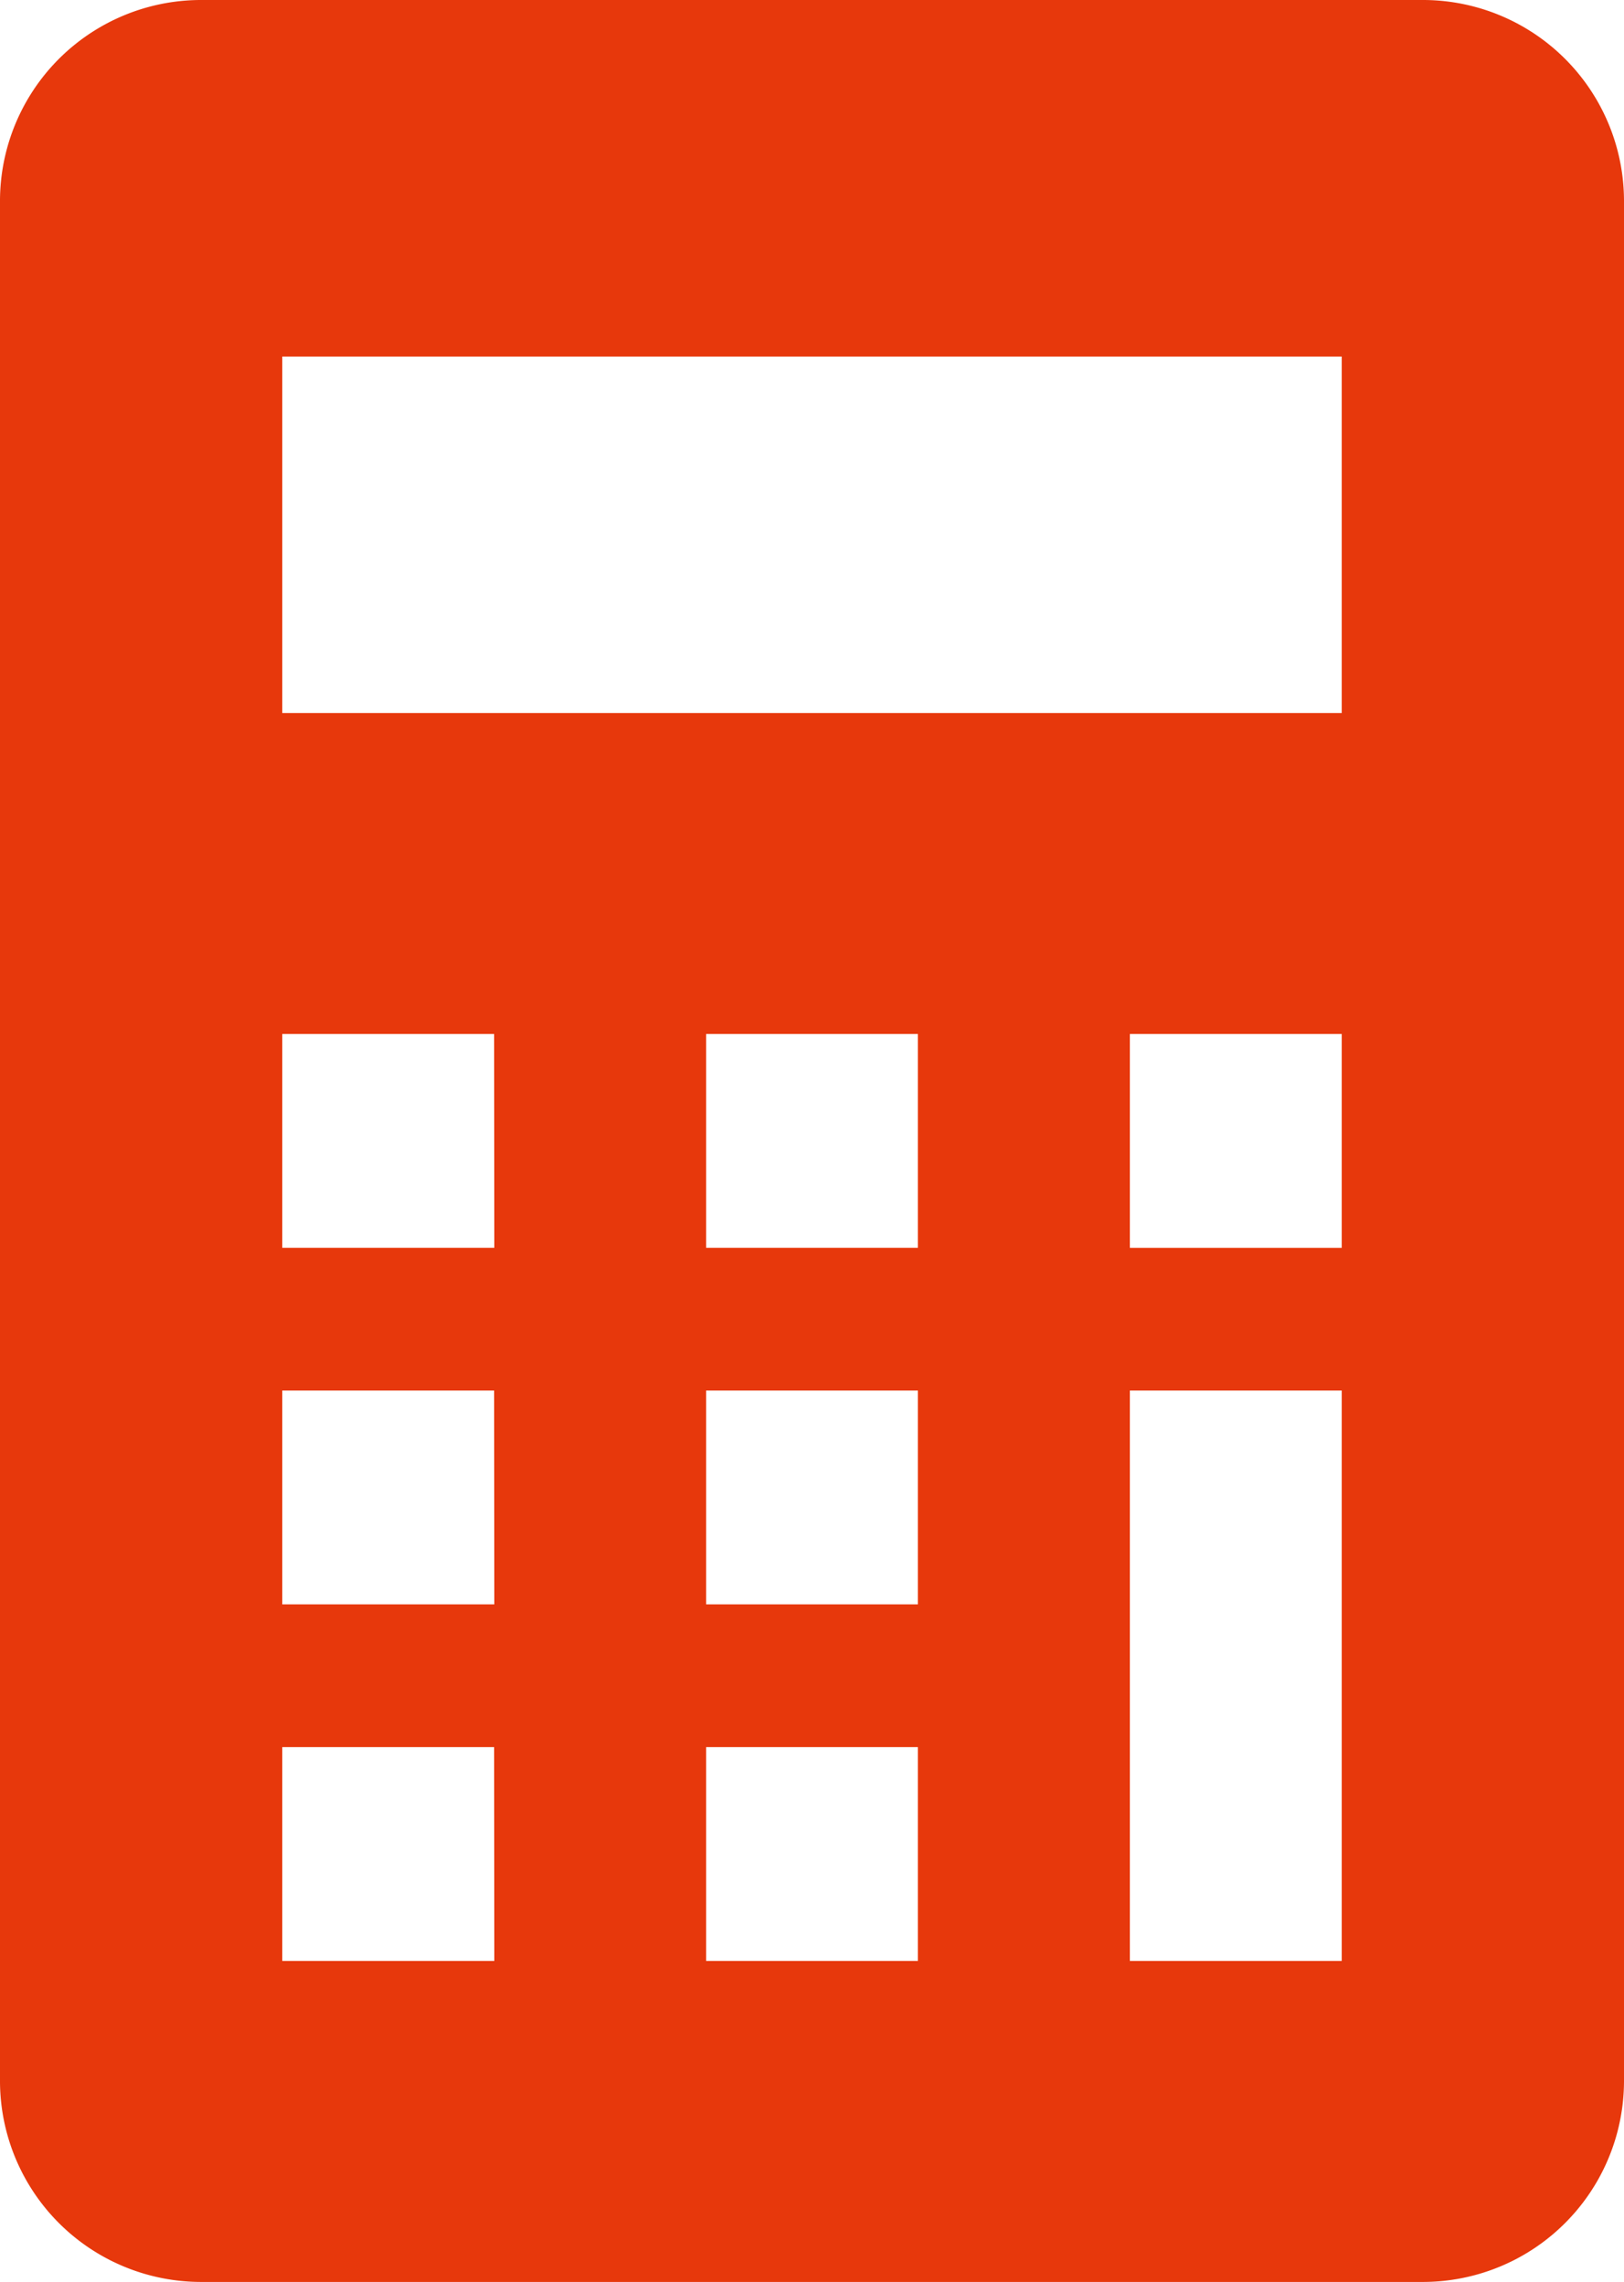<svg xmlns="http://www.w3.org/2000/svg" width="42" height="59" viewBox="0 0 42 59"><g transform="translate(-72)"><path d="M108.825,0H77.177A5.2,5.2,0,0,0,72,5.225v48.55A5.2,5.2,0,0,0,77.177,59h31.648A5.2,5.2,0,0,0,114,53.775V5.225A5.2,5.2,0,0,0,108.825,0ZM84.783,50.7H79.3V45.172h5.478Zm0-9.219H79.3V35.953h5.478Zm0-9.219H79.3V26.734h5.478ZM95.739,50.7H90.261V45.172h5.478Zm0-9.219H90.261V35.953h5.478Zm0-9.219H90.261V26.734h5.478ZM106.7,50.7h-5.478V35.953H106.7Zm0-18.437h-5.478V26.734H106.7Zm0-13.828H79.3V9.219H106.7Z" fill="#e7380c"/></g></svg>